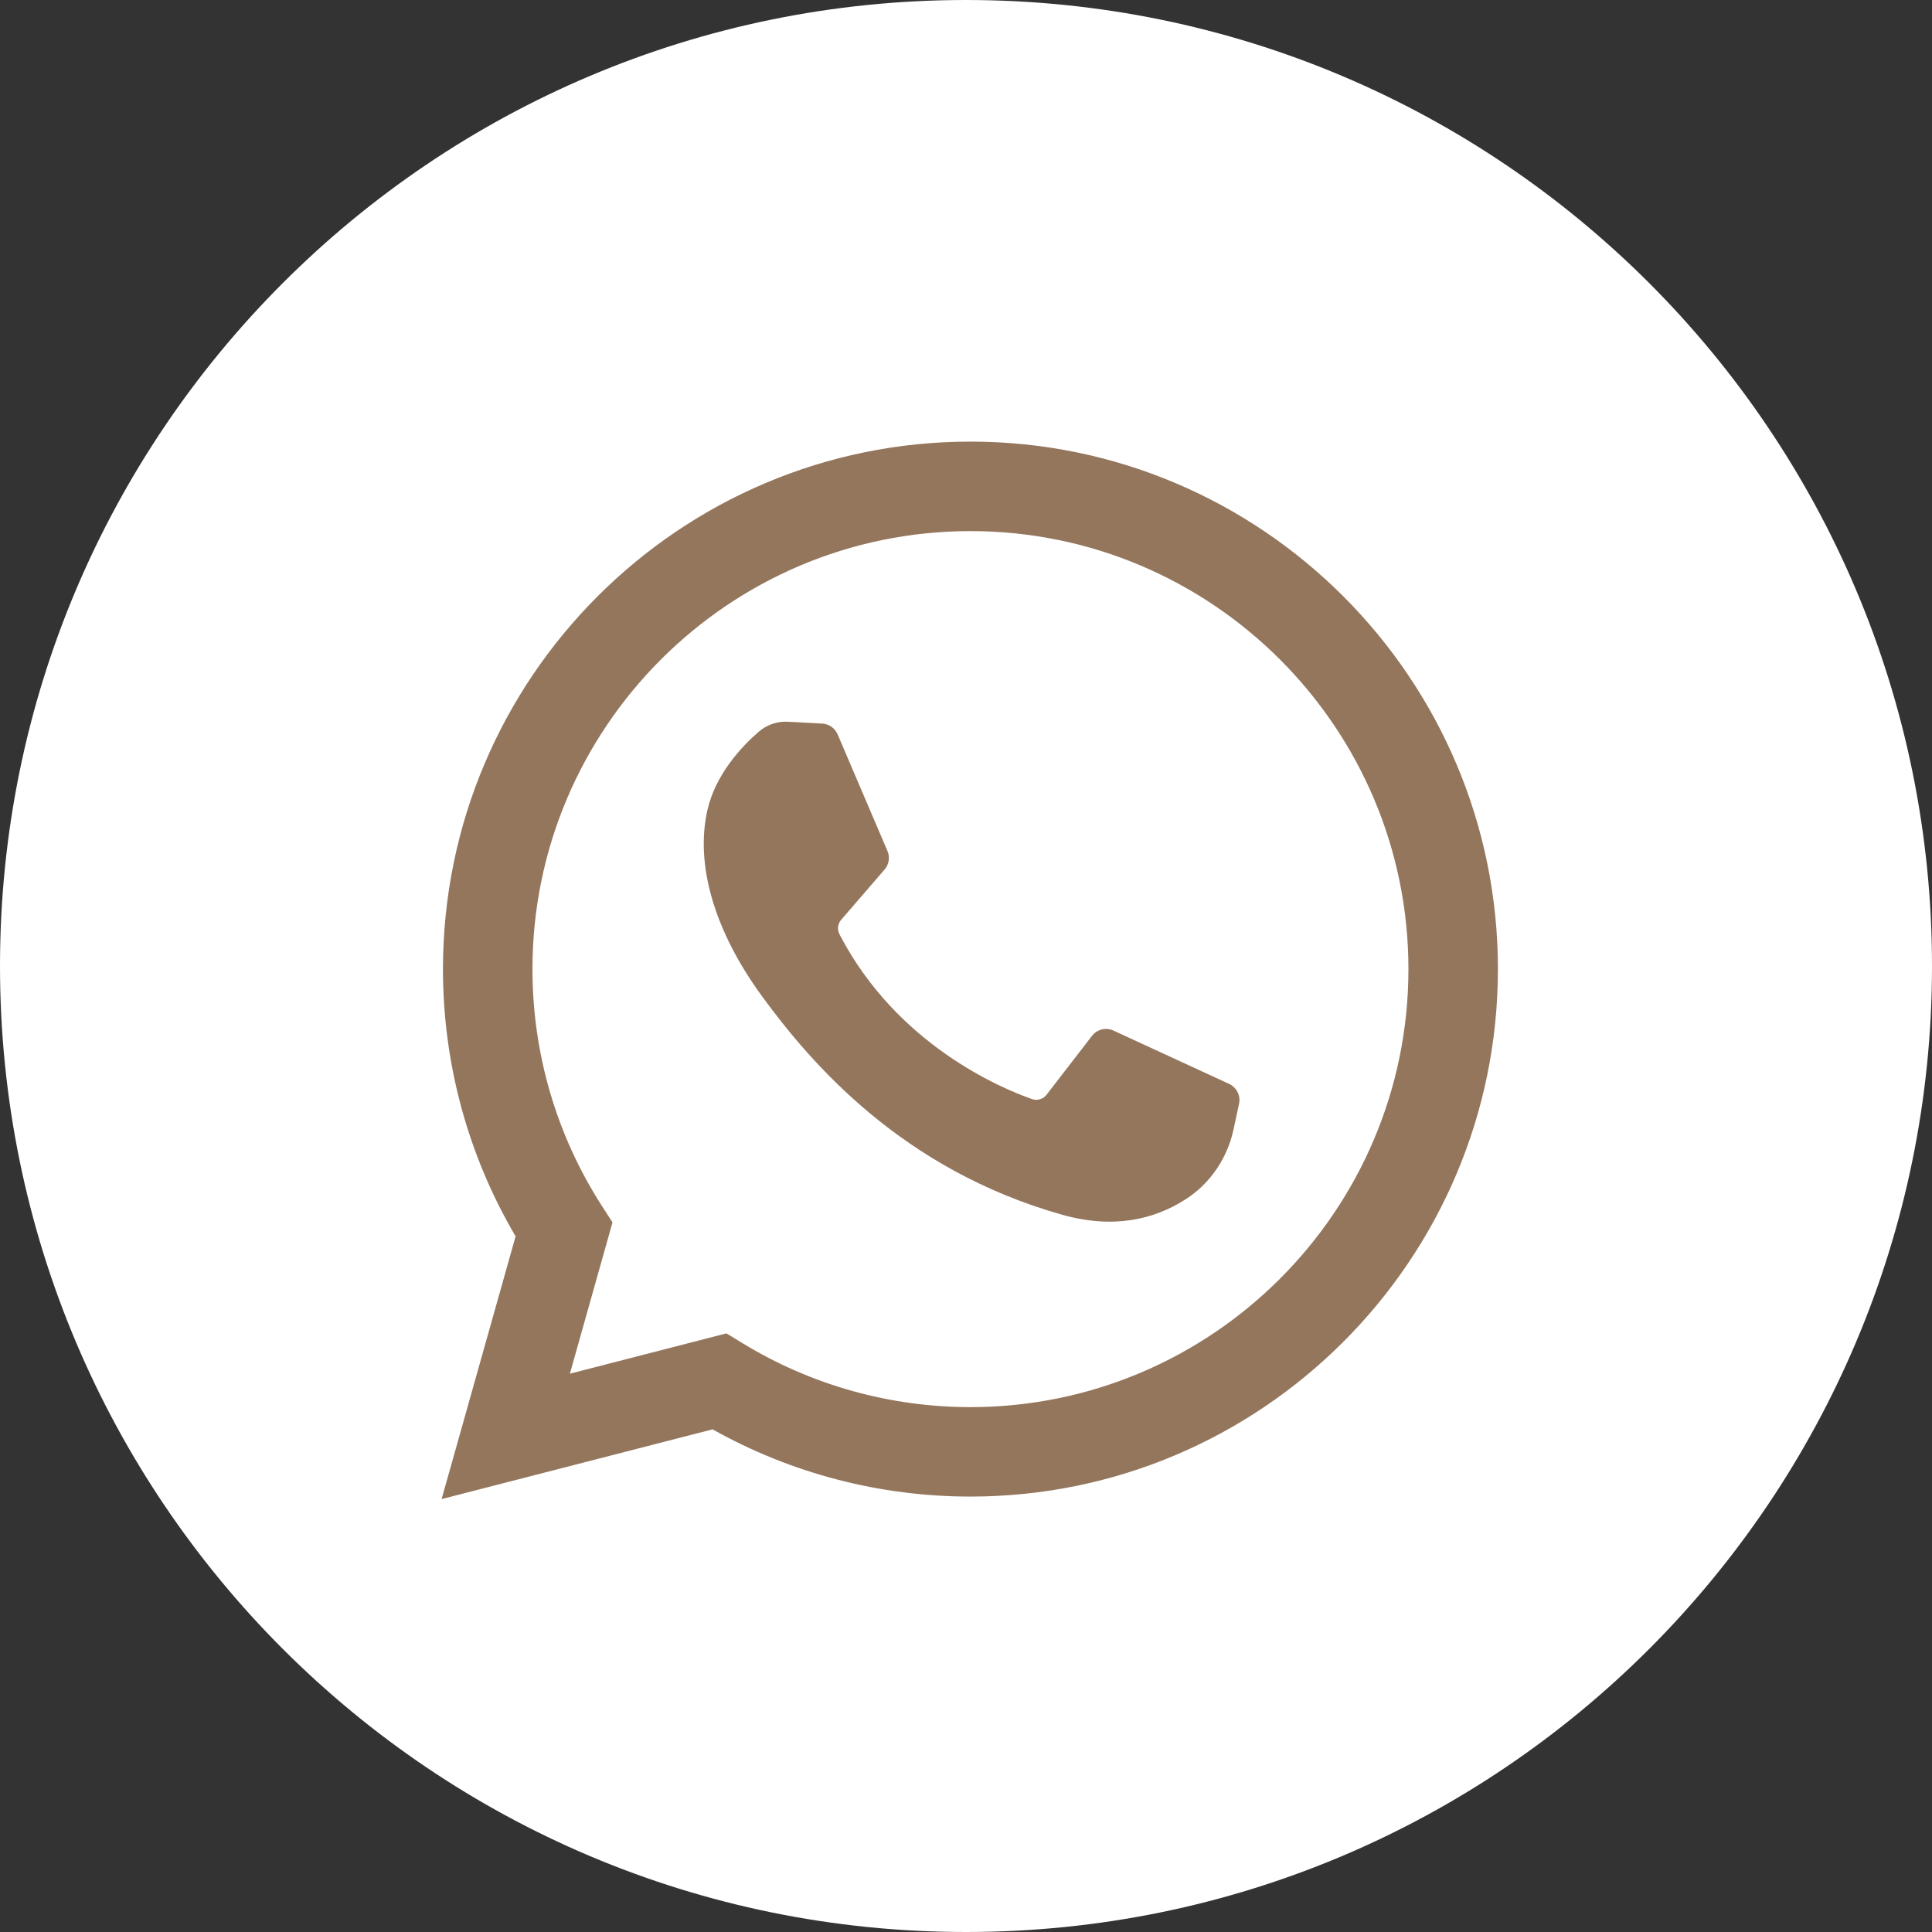<?xml version="1.0" encoding="UTF-8"?> <svg xmlns="http://www.w3.org/2000/svg" width="40" height="40" viewBox="0 0 40 40" fill="none"><rect x="0" y="0" width="40" height="40" fill="#333333" stroke="none"/><path d="M0 20C0 8.954 8.954 0 20 0C31.046 0 40 8.954 40 20C40 31.046 31.046 40 20 40C8.954 40 0 31.046 0 20Z" fill="white"></path><path d="M9.143 31.037L10.675 25.597C9.69 23.924 9.171 22.02 9.171 20.064C9.171 14.042 14.07 9.143 20.092 9.143C26.114 9.143 31.013 14.042 31.013 20.064C31.013 26.086 26.114 30.985 20.092 30.985C18.216 30.985 16.378 30.505 14.753 29.593L9.143 31.037ZM15.04 27.606L15.374 27.81C16.791 28.675 18.423 29.133 20.092 29.133C25.093 29.133 29.16 25.065 29.16 20.064C29.16 15.064 25.093 10.996 20.092 10.996C15.092 10.996 11.024 15.064 11.024 20.064C11.024 21.806 11.519 23.498 12.455 24.957L12.681 25.308L11.799 28.441L15.04 27.606Z" fill="#94765D"></path><path d="M17.024 14.981L16.316 14.943C16.093 14.93 15.875 15.005 15.707 15.151C15.363 15.449 14.814 16.026 14.645 16.778C14.393 17.898 14.782 19.271 15.789 20.643C16.795 22.015 18.67 24.211 21.987 25.149C23.055 25.451 23.896 25.247 24.544 24.832C25.058 24.504 25.412 23.976 25.54 23.38L25.653 22.852C25.671 22.77 25.66 22.685 25.622 22.61C25.585 22.536 25.523 22.476 25.448 22.441L23.053 21.337C22.977 21.302 22.892 21.294 22.811 21.314C22.731 21.334 22.659 21.381 22.608 21.447L21.668 22.665C21.634 22.71 21.586 22.743 21.532 22.759C21.477 22.776 21.419 22.774 21.366 22.755C20.722 22.529 18.565 21.626 17.382 19.346C17.356 19.298 17.346 19.243 17.352 19.189C17.358 19.135 17.38 19.084 17.416 19.043L18.314 18.003C18.359 17.951 18.389 17.888 18.399 17.82C18.41 17.752 18.401 17.682 18.374 17.619L17.342 15.204C17.315 15.141 17.271 15.086 17.215 15.047C17.159 15.008 17.093 14.985 17.024 14.981Z" fill="#94765D"></path></svg> 